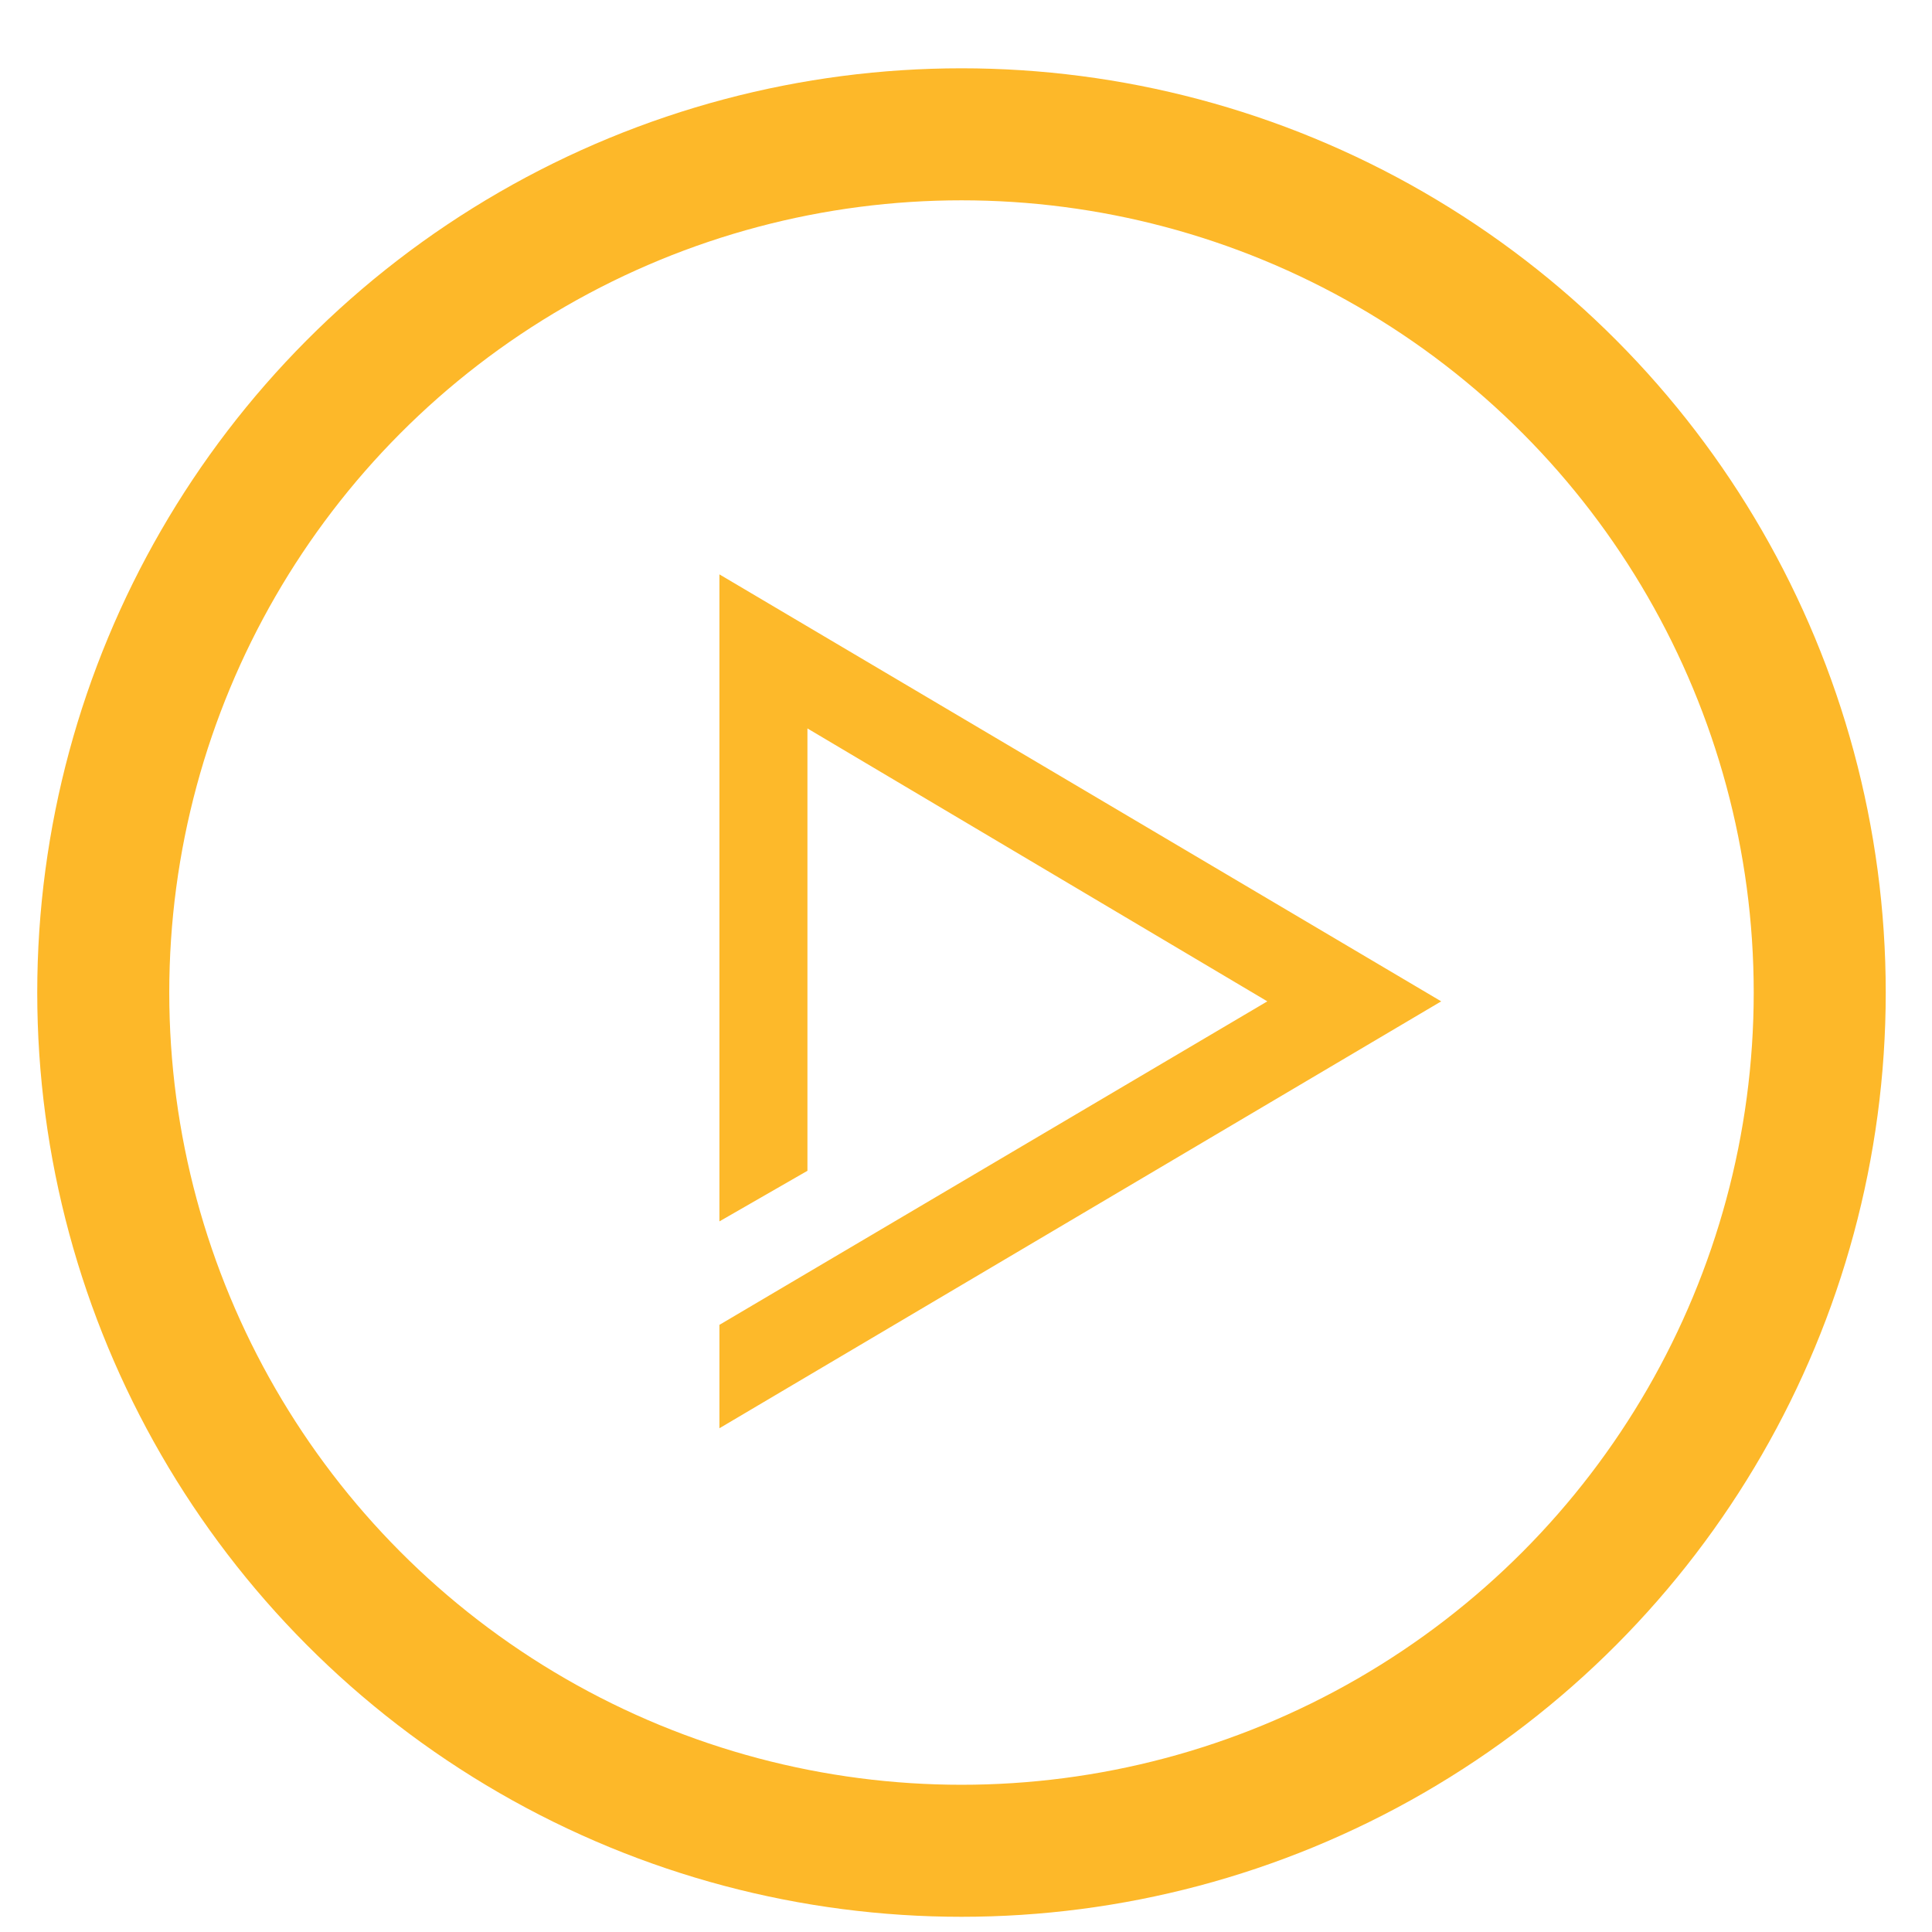 <svg width="27" height="27" viewBox="0 0 27 27" fill="none" xmlns="http://www.w3.org/2000/svg">
<path d="M10.054 8.027V17.069L11.284 16.362V10.18L17.711 13.994L10.054 18.515V19.96L20.141 13.994L10.054 8.027Z" fill="#FDB92A"/>
<circle cx="13.437" cy="13.871" r="11.994" stroke="#FDB829" stroke-width="1.845"/>
</svg>
